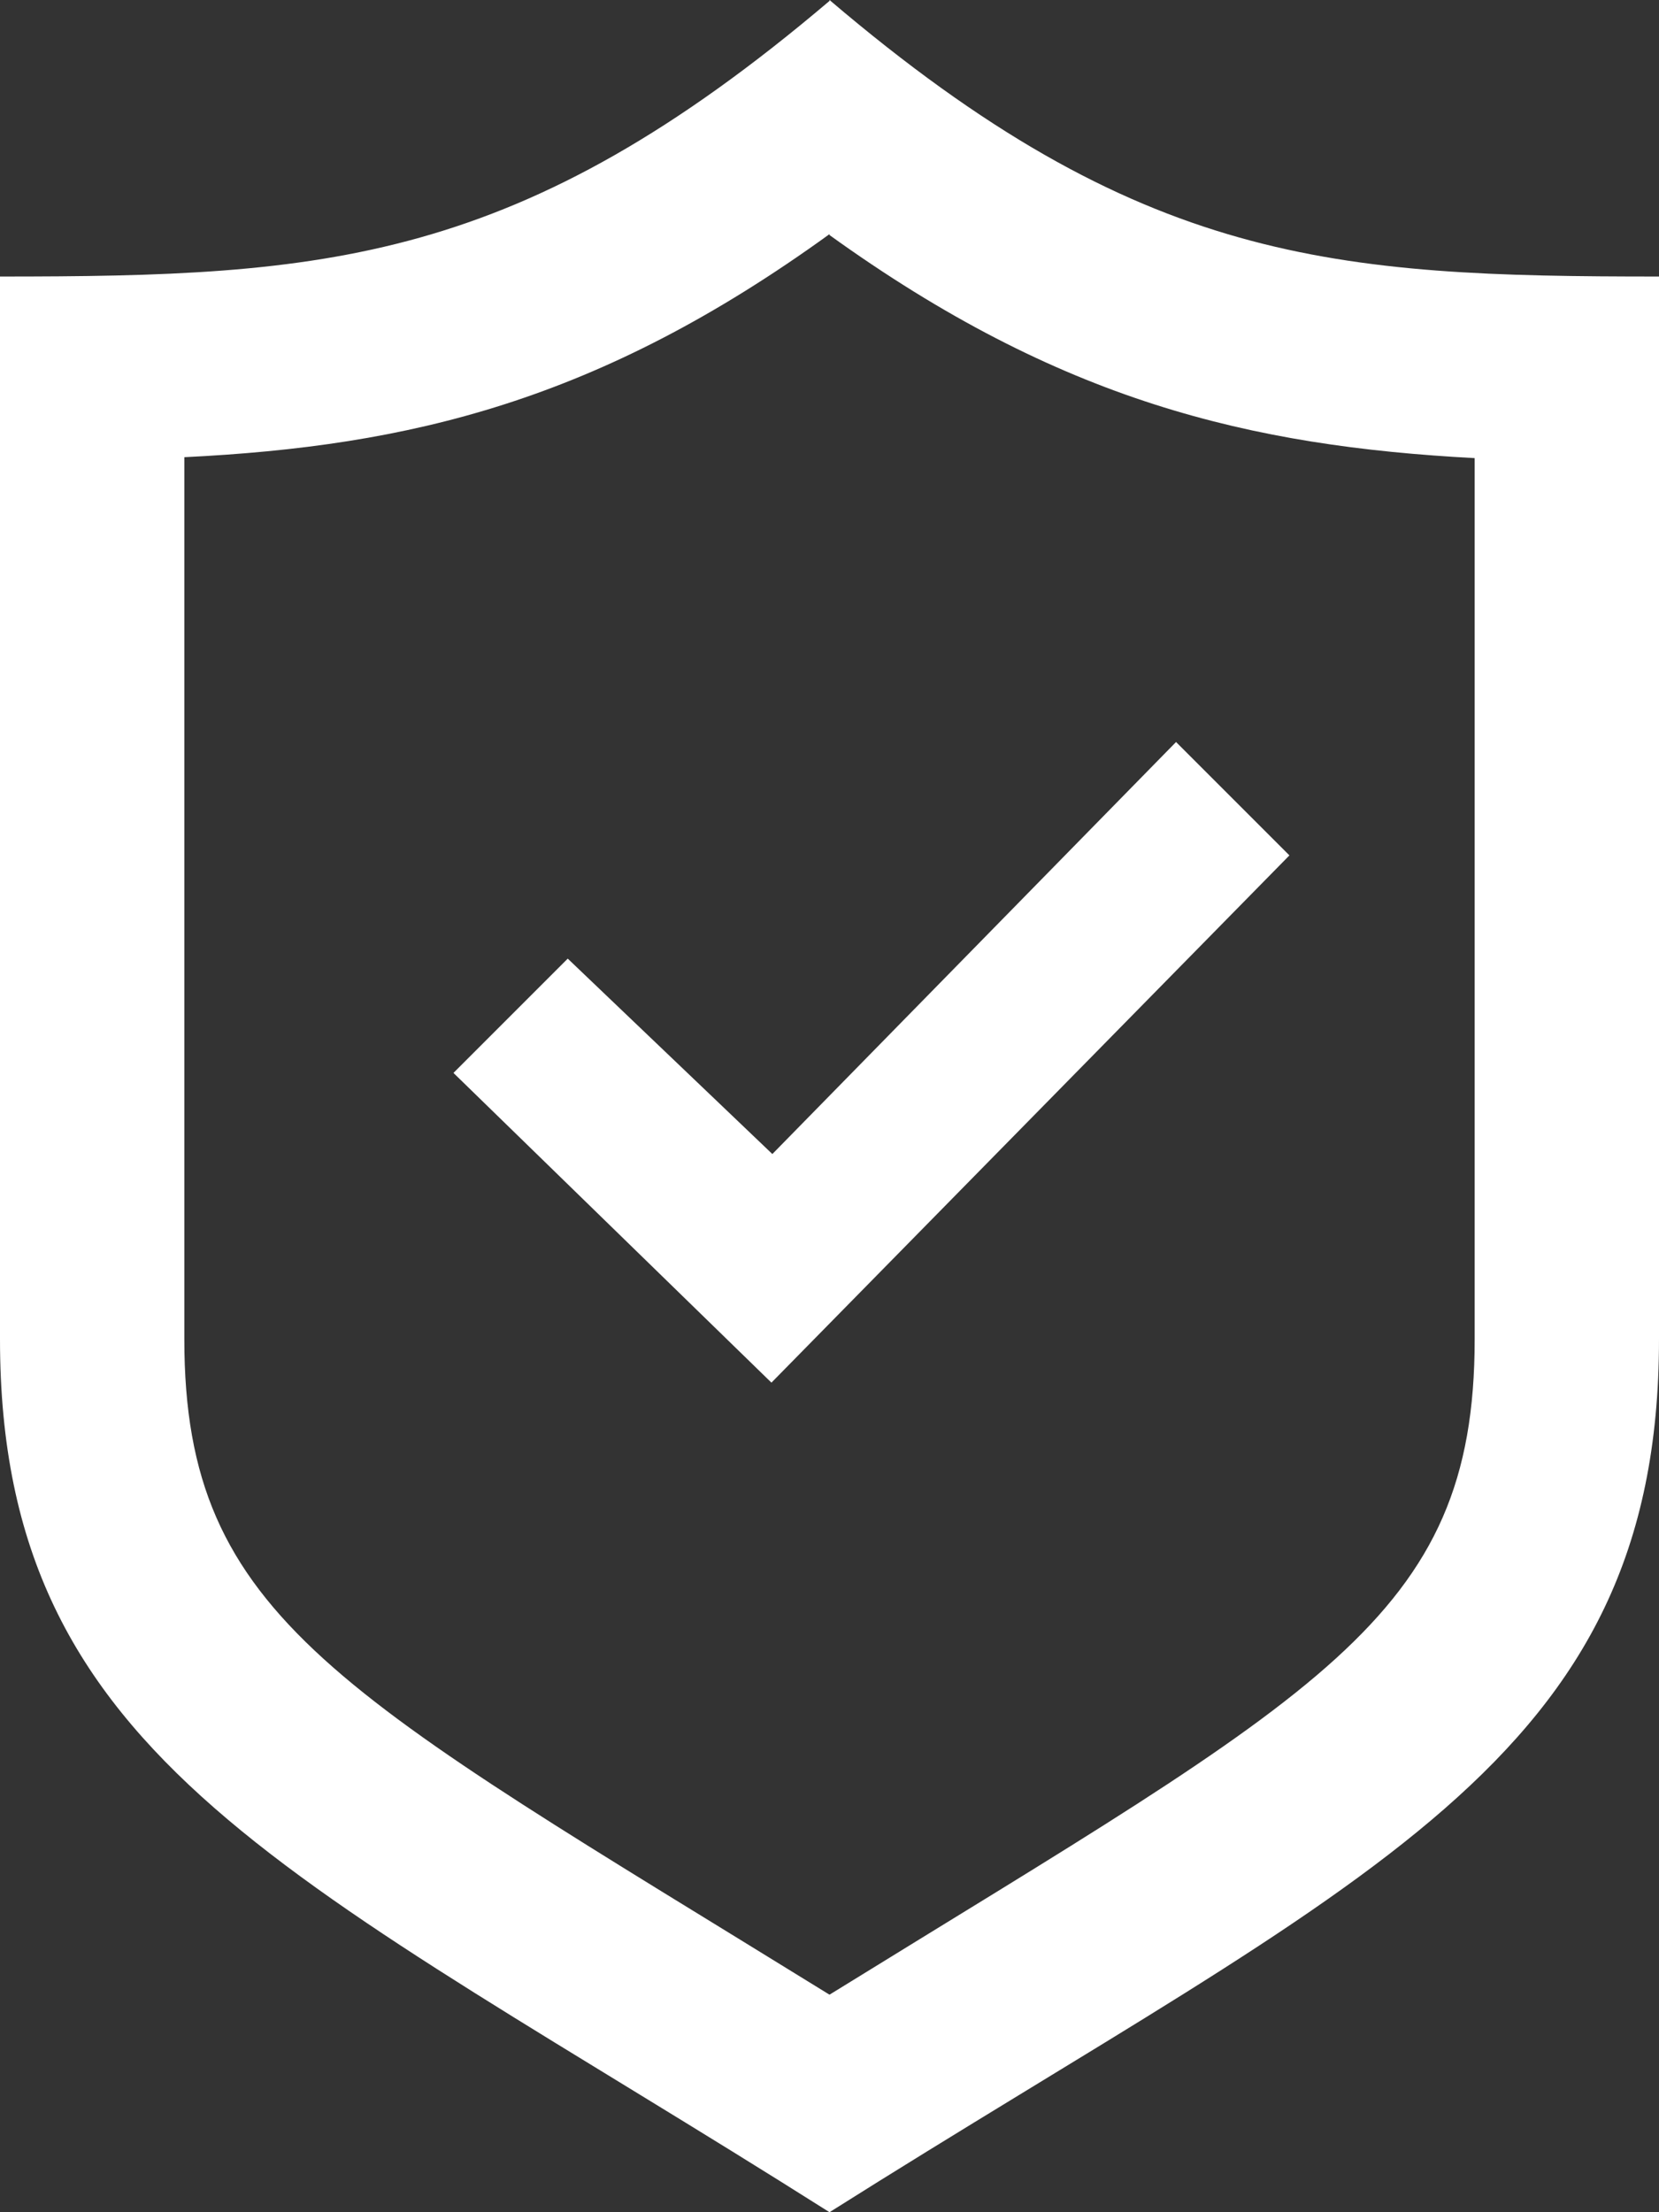 <?xml version="1.0" encoding="UTF-8"?>
<svg id="Layer_2" data-name="Layer 2" xmlns="http://www.w3.org/2000/svg" viewBox="0 0 18 24">
  <rect x="0" y="0" width="18" height="24" fill="#333333" stroke="none"/>
  <defs>
    <style>
      .cls-1 {
        fill: #fff;
      }
    </style>
  </defs>
  <g id="Layer_1-2" data-name="Layer 1">
    <path class="cls-1" d="M12.76,8.05l-4.38,4.47-2.22-2.12-1.24,1.24,3.45,3.36,5.62-5.72-1.24-1.24Zm-3.76-5.5c2.5,1.8,4.56,2.29,7,2.42V14.53c0,3.04-1.69,3.83-7,7.11-5.31-3.28-7-4.07-7-7.11V4.96c2.45-.12,4.5-.61,7-2.42Zm0-2.54C5.63,2.87,3.52,3,0,3V14.53c0,4.6,3.2,5.8,9,9.47,5.8-3.66,9-4.86,9-9.47V3c-3.52,0-5.63-.13-9-3Z"/>
  </g>
</svg>